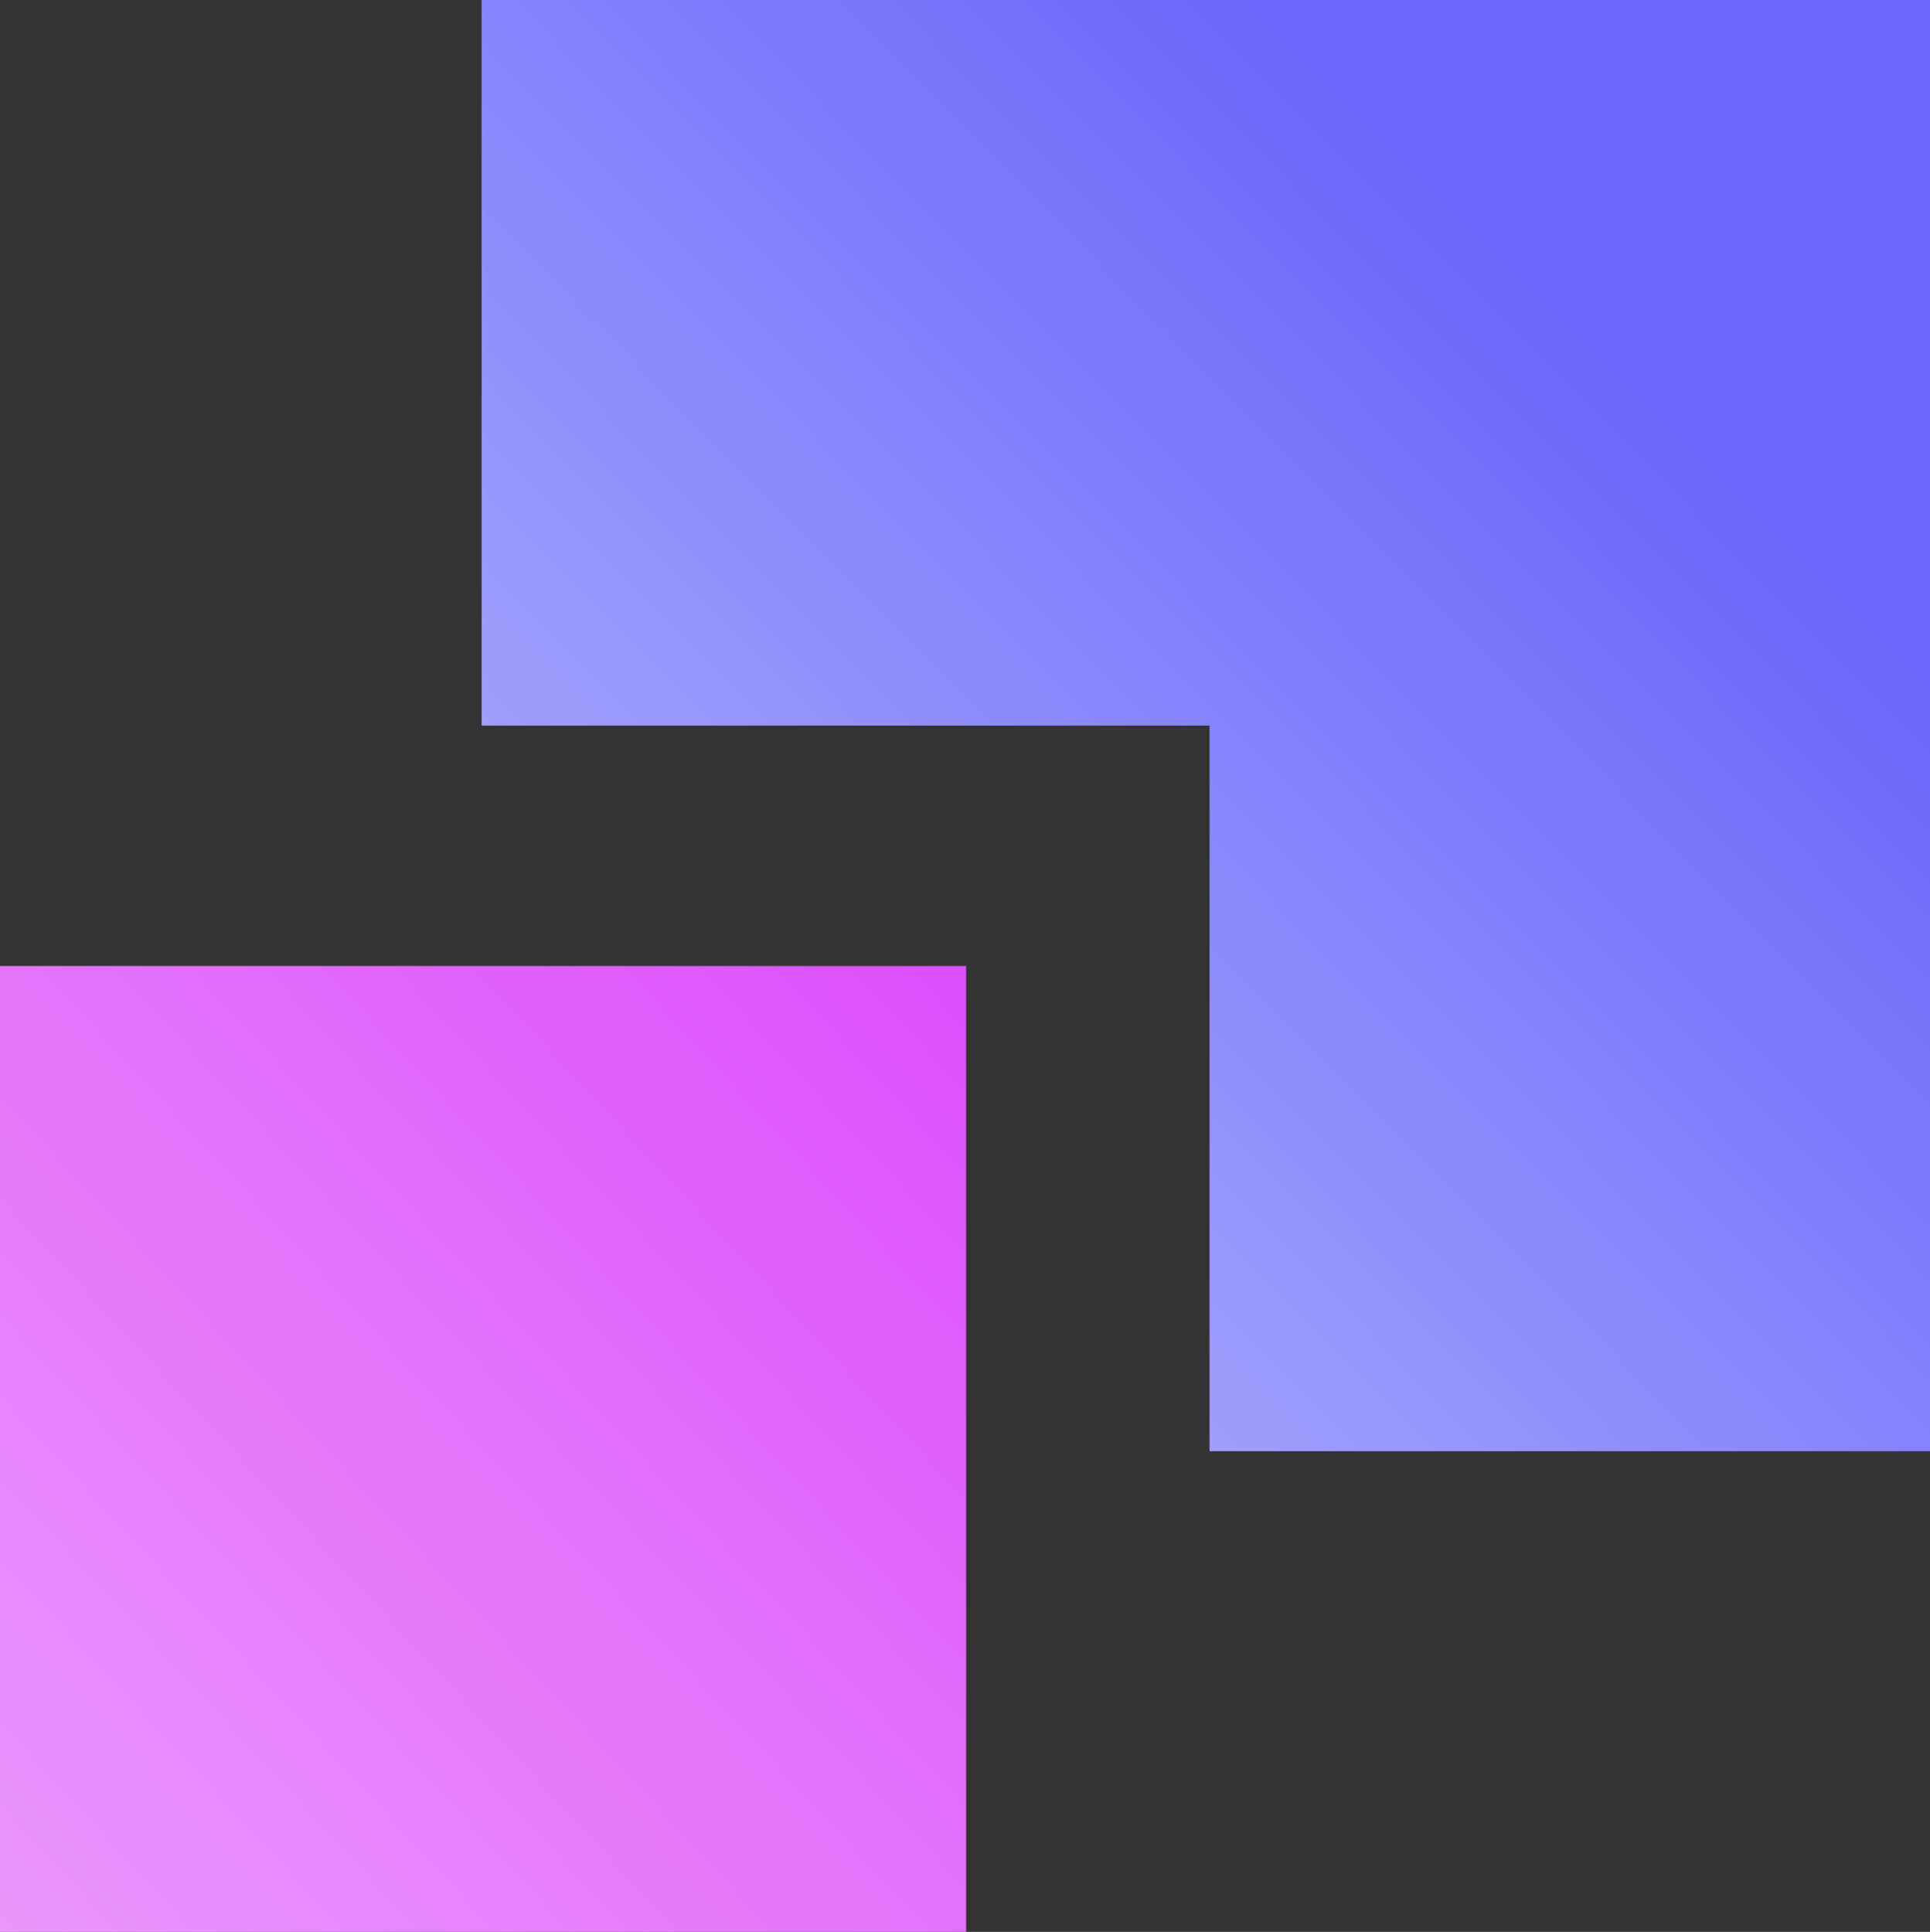 <?xml version="1.0" encoding="UTF-8" standalone="no"?>
<!-- Created with Inkscape (http://www.inkscape.org/) -->

<svg
   width="39.954mm"
   height="40mm"
   viewBox="0 0 39.954 40"
   version="1.1"
   id="svg5008"
   inkscape:version="1.1.2 (0a00cf5339, 2022-02-04)"
   sodipodi:docname="logo2.svg"
   xmlns:inkscape="http://www.inkscape.org/namespaces/inkscape"
   xmlns:sodipodi="http://sodipodi.sourceforge.net/DTD/sodipodi-0.dtd"
   xmlns:xlink="http://www.w3.org/1999/xlink"
   xmlns="http://www.w3.org/2000/svg"
   xmlns:svg="http://www.w3.org/2000/svg">
  <rect x="0" y="0" width="39.954" height="40" fill="#333333" stroke="none"/>
  <sodipodi:namedview
     id="namedview5010"
     pagecolor="#ffffff"
     bordercolor="#666666"
     borderopacity="1.0"
     inkscape:pageshadow="2"
     inkscape:pageopacity="0.0"
     inkscape:pagecheckerboard="0"
     inkscape:document-units="mm"
     showgrid="false"
     inkscape:lockguides="false"
     inkscape:zoom="1.5037598"
     inkscape:cx="-16.292496"
     inkscape:cy="70.157481"
     inkscape:window-width="1846"
     inkscape:window-height="1016"
     inkscape:window-x="74"
     inkscape:window-y="27"
     inkscape:window-maximized="1"
     inkscape:current-layer="layer1"
     fit-margin-top="0"
     fit-margin-left="0"
     fit-margin-right="0"
     fit-margin-bottom="0" />
  <defs
     id="defs5005">
    <linearGradient
       inkscape:collect="always"
       id="linearGradient14713">
      <stop
         style="stop-color:#6b67fa;stop-opacity:1;"
         offset="0"
         id="stop14709" />
      <stop
         style="stop-color:#ffffff;stop-opacity:1"
         offset="1"
         id="stop14711" />
    </linearGradient>
    <linearGradient
       inkscape:collect="always"
       id="linearGradient14449">
      <stop
         style="stop-color:#dc4ffa;stop-opacity:1;"
         offset="0"
         id="stop14445" />
      <stop
         style="stop-color:#ffffff;stop-opacity:1"
         offset="1"
         id="stop14447" />
    </linearGradient>
    <linearGradient
       id="linearGradient10057"
       inkscape:swatch="solid">
      <stop
         style="stop-color:#fffffb;stop-opacity:1;"
         offset="0"
         id="stop10055" />
    </linearGradient>
    <linearGradient
       inkscape:collect="always"
       xlink:href="#linearGradient14449"
       id="linearGradient14451"
       x1="20.046"
       y1="20.046"
       x2="-29.958"
       y2="66.259"
       gradientUnits="userSpaceOnUse"
       gradientTransform="translate(0,-0.046)" />
    <linearGradient
       inkscape:collect="always"
       xlink:href="#linearGradient14713"
       id="linearGradient1447"
       x1="125.755"
       y1="27.903"
       x2="-35.524"
       y2="187.299"
       gradientUnits="userSpaceOnUse" />
  </defs>
  <g
     inkscape:label="Layer 1"
     inkscape:groupmode="layer"
     id="layer1"
     transform="translate(-0.046)">
    <path
       id="rect6506-1"
       style="opacity:1;fill:url(#linearGradient1447);fill-opacity:1;stroke:none;stroke-width:0.524;stroke-linecap:round;stroke-linejoin:round"
       d="M 37.795,0 V 56.693 H 94.662 V 113.387 H 151.182 V 0 Z"
       transform="scale(0.265)" />
    <rect
       style="opacity:1;fill:url(#linearGradient14451);fill-opacity:1;stroke:none;stroke-width:0.092;stroke-linecap:round;stroke-linejoin:round"
       id="rect6506"
       width="20"
       height="20"
       x="0.046"
       y="20"
       ry="0" />
  </g>
</svg>
